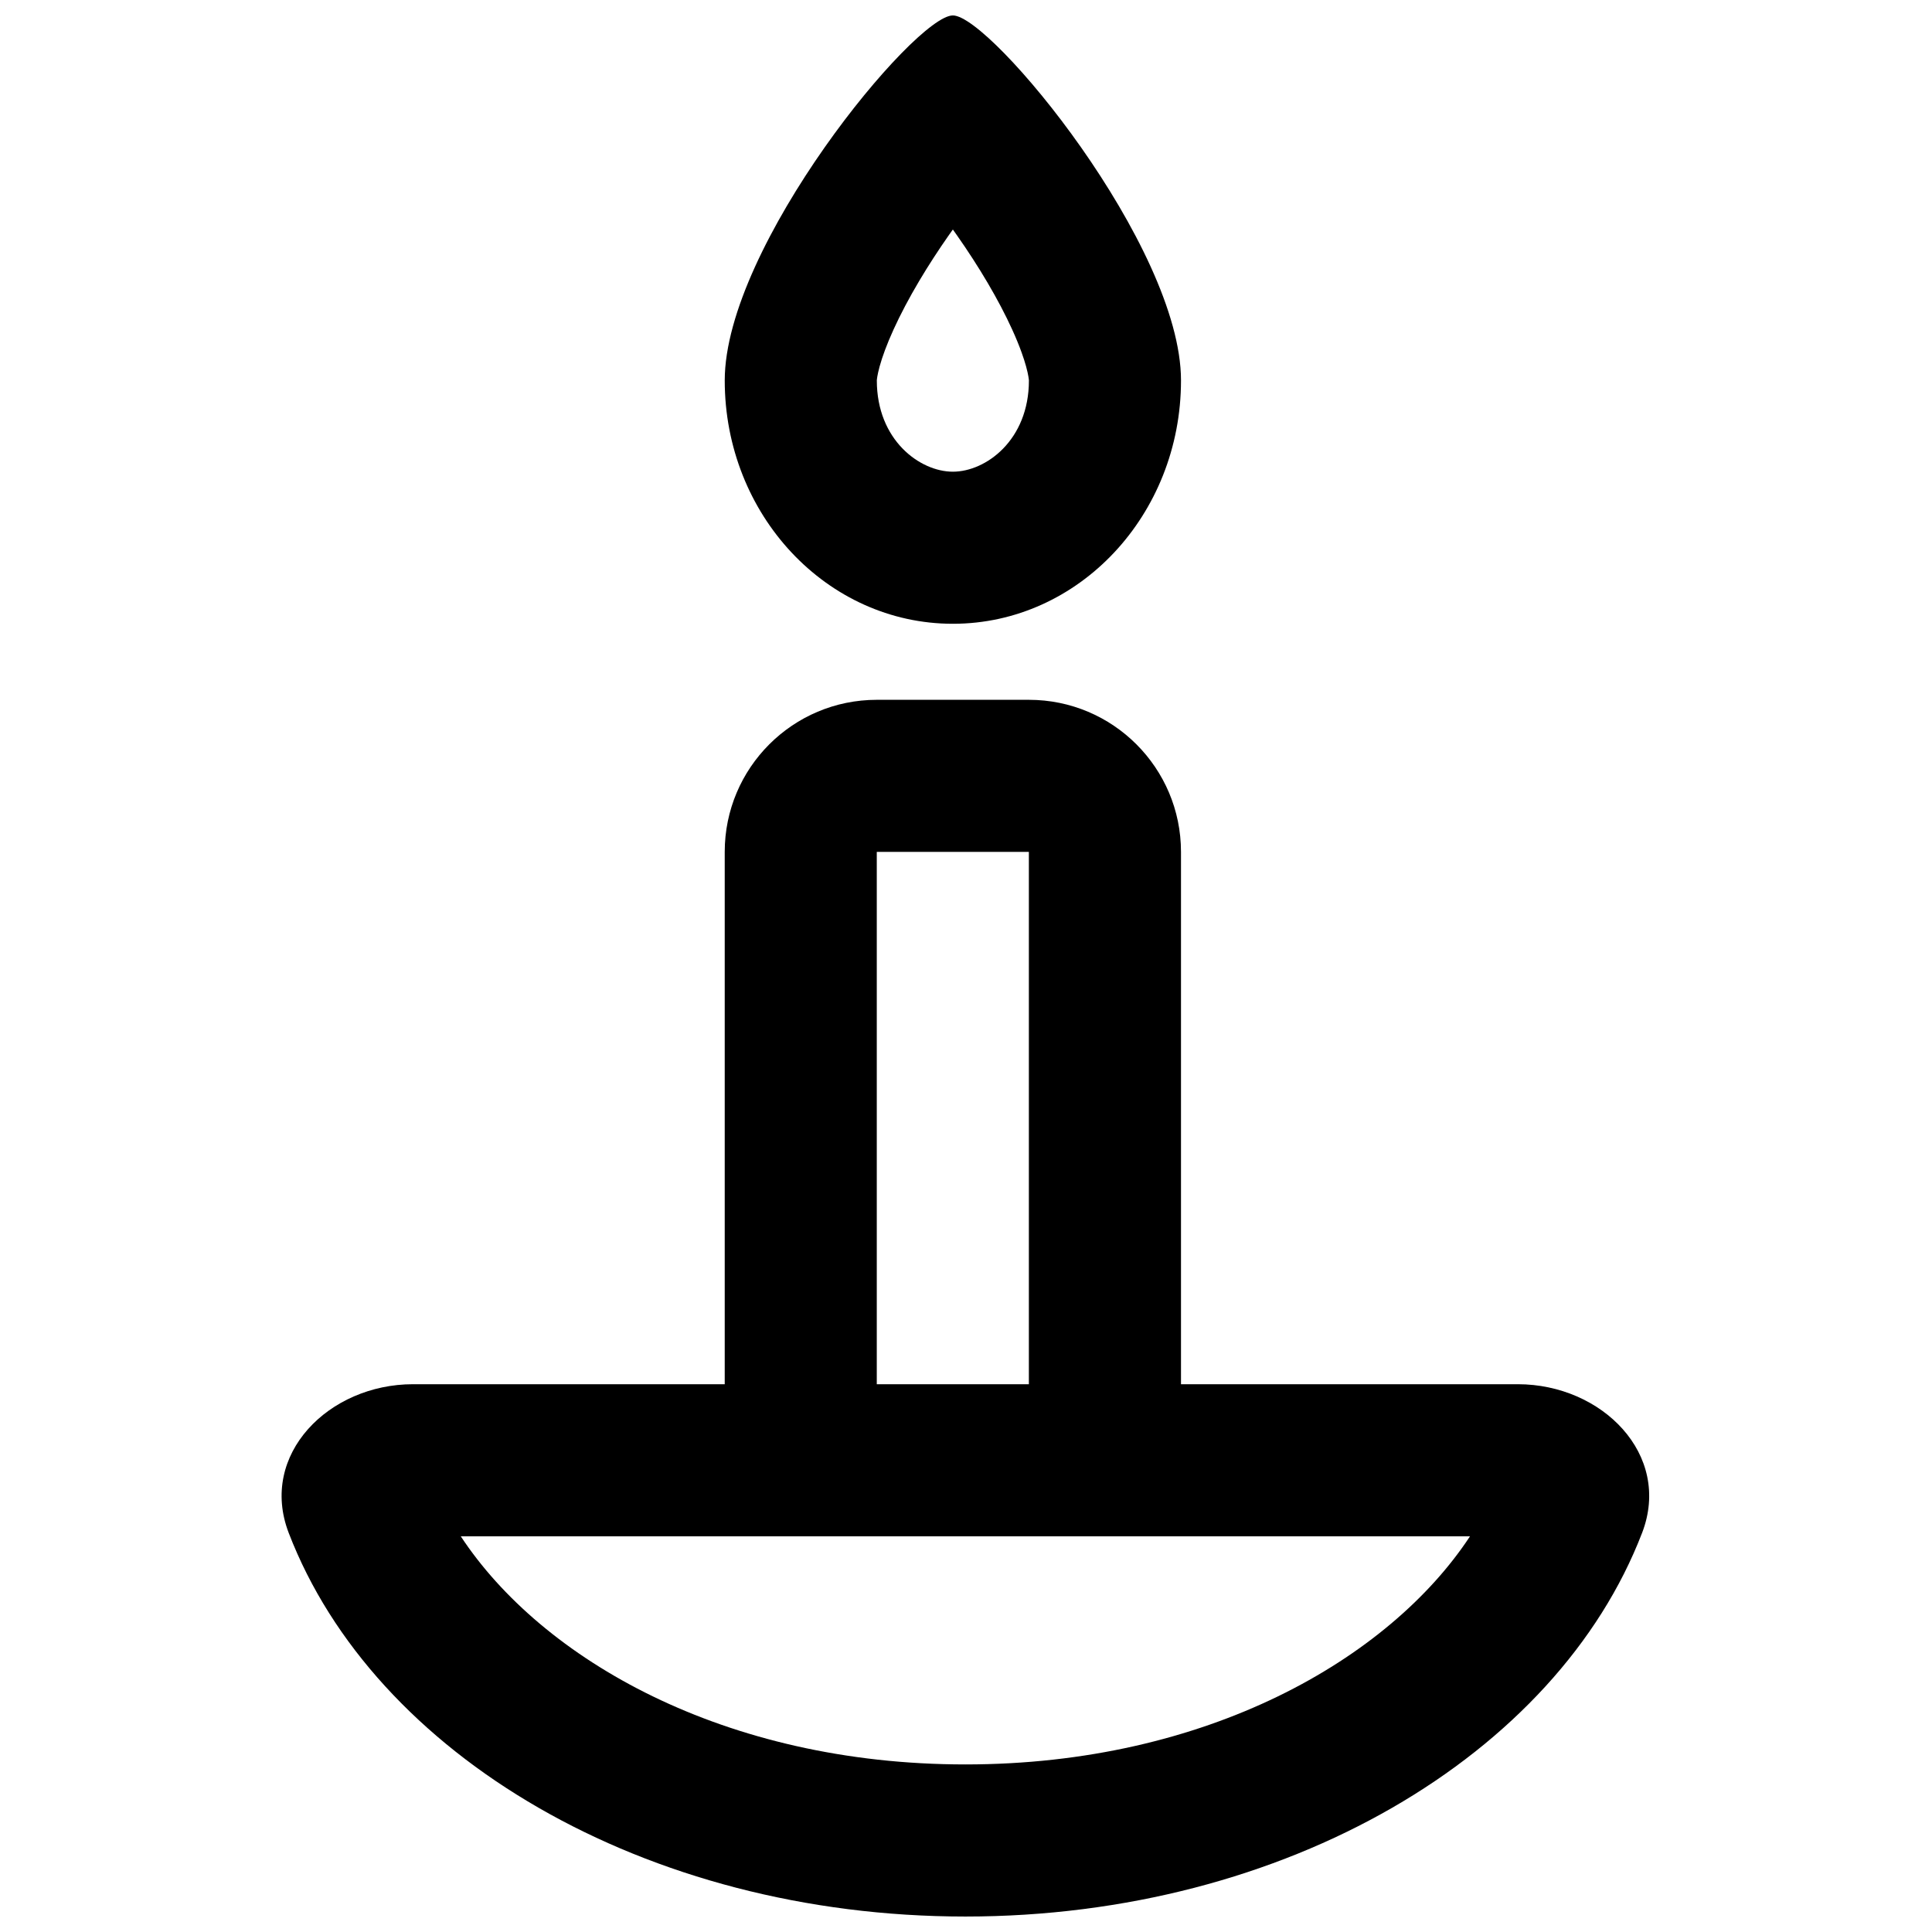 <?xml version="1.0" encoding="UTF-8"?>
<!-- Uploaded to: SVG Repo, www.svgrepo.com, Generator: SVG Repo Mixer Tools -->
<svg width="800px" height="800px" version="1.1" viewBox="144 144 512 512" xmlns="http://www.w3.org/2000/svg">
 <defs>
  <clipPath id="b">
   <path d="m336 148.09h121v161.91h-121z"/>
  </clipPath>
  <clipPath id="a">
   <path d="m218 329h364v322.9h-364z"/>
  </clipPath>
 </defs>
 <g>
  <g clip-path="url(#b)">
   <path d="m396.52 148.09c-10.078 0-60.457 61.117-60.457 96.734 0 35.613 27.066 64.484 60.457 64.484s60.457-28.871 60.457-64.484c0-35.617-50.383-96.734-60.457-96.734zm-20.152 96.734c0 15.844 11.434 24.18 20.152 24.18s20.152-8.336 20.152-24.18v0c-0.012-0.137-0.086-1.312-0.742-3.695-0.305-1.117-0.703-2.367-1.203-3.746-0.648-1.797-1.465-3.809-2.473-6.023-3.594-7.902-8.812-16.695-14.715-25.098l-1.02-1.441-1.023 1.441c-2.809 4.004-5.465 8.098-7.867 12.141-2.637 4.441-4.965 8.82-6.844 12.957-1.781 3.914-2.969 7.191-3.68 9.77-0.652 2.383-0.73 3.559-0.738 3.695v0z" fill-rule="evenodd"/>
  </g>
  <g clip-path="url(#a)">
   <path d="m579.17 550.23c-22.566 58.734-94.316 101.67-179.33 101.67-85.02 0-156.77-42.934-179.33-101.67-7.984-20.781 10.664-39.398 32.926-39.398h82.625v-141.07c0-22.262 18.043-40.305 40.305-40.305h40.305c22.262 0 40.305 18.043 40.305 40.305v141.07h89.273c22.258 0 40.906 18.617 32.926 39.398zm-313.06 0.906c21.449 32.555 69.809 60.457 133.73 60.457 63.918 0 112.28-27.902 133.73-60.457zm150.55-40.305v-141.07h-40.305v141.07z" fill-rule="evenodd"/>
  </g>
 </g>
</svg>